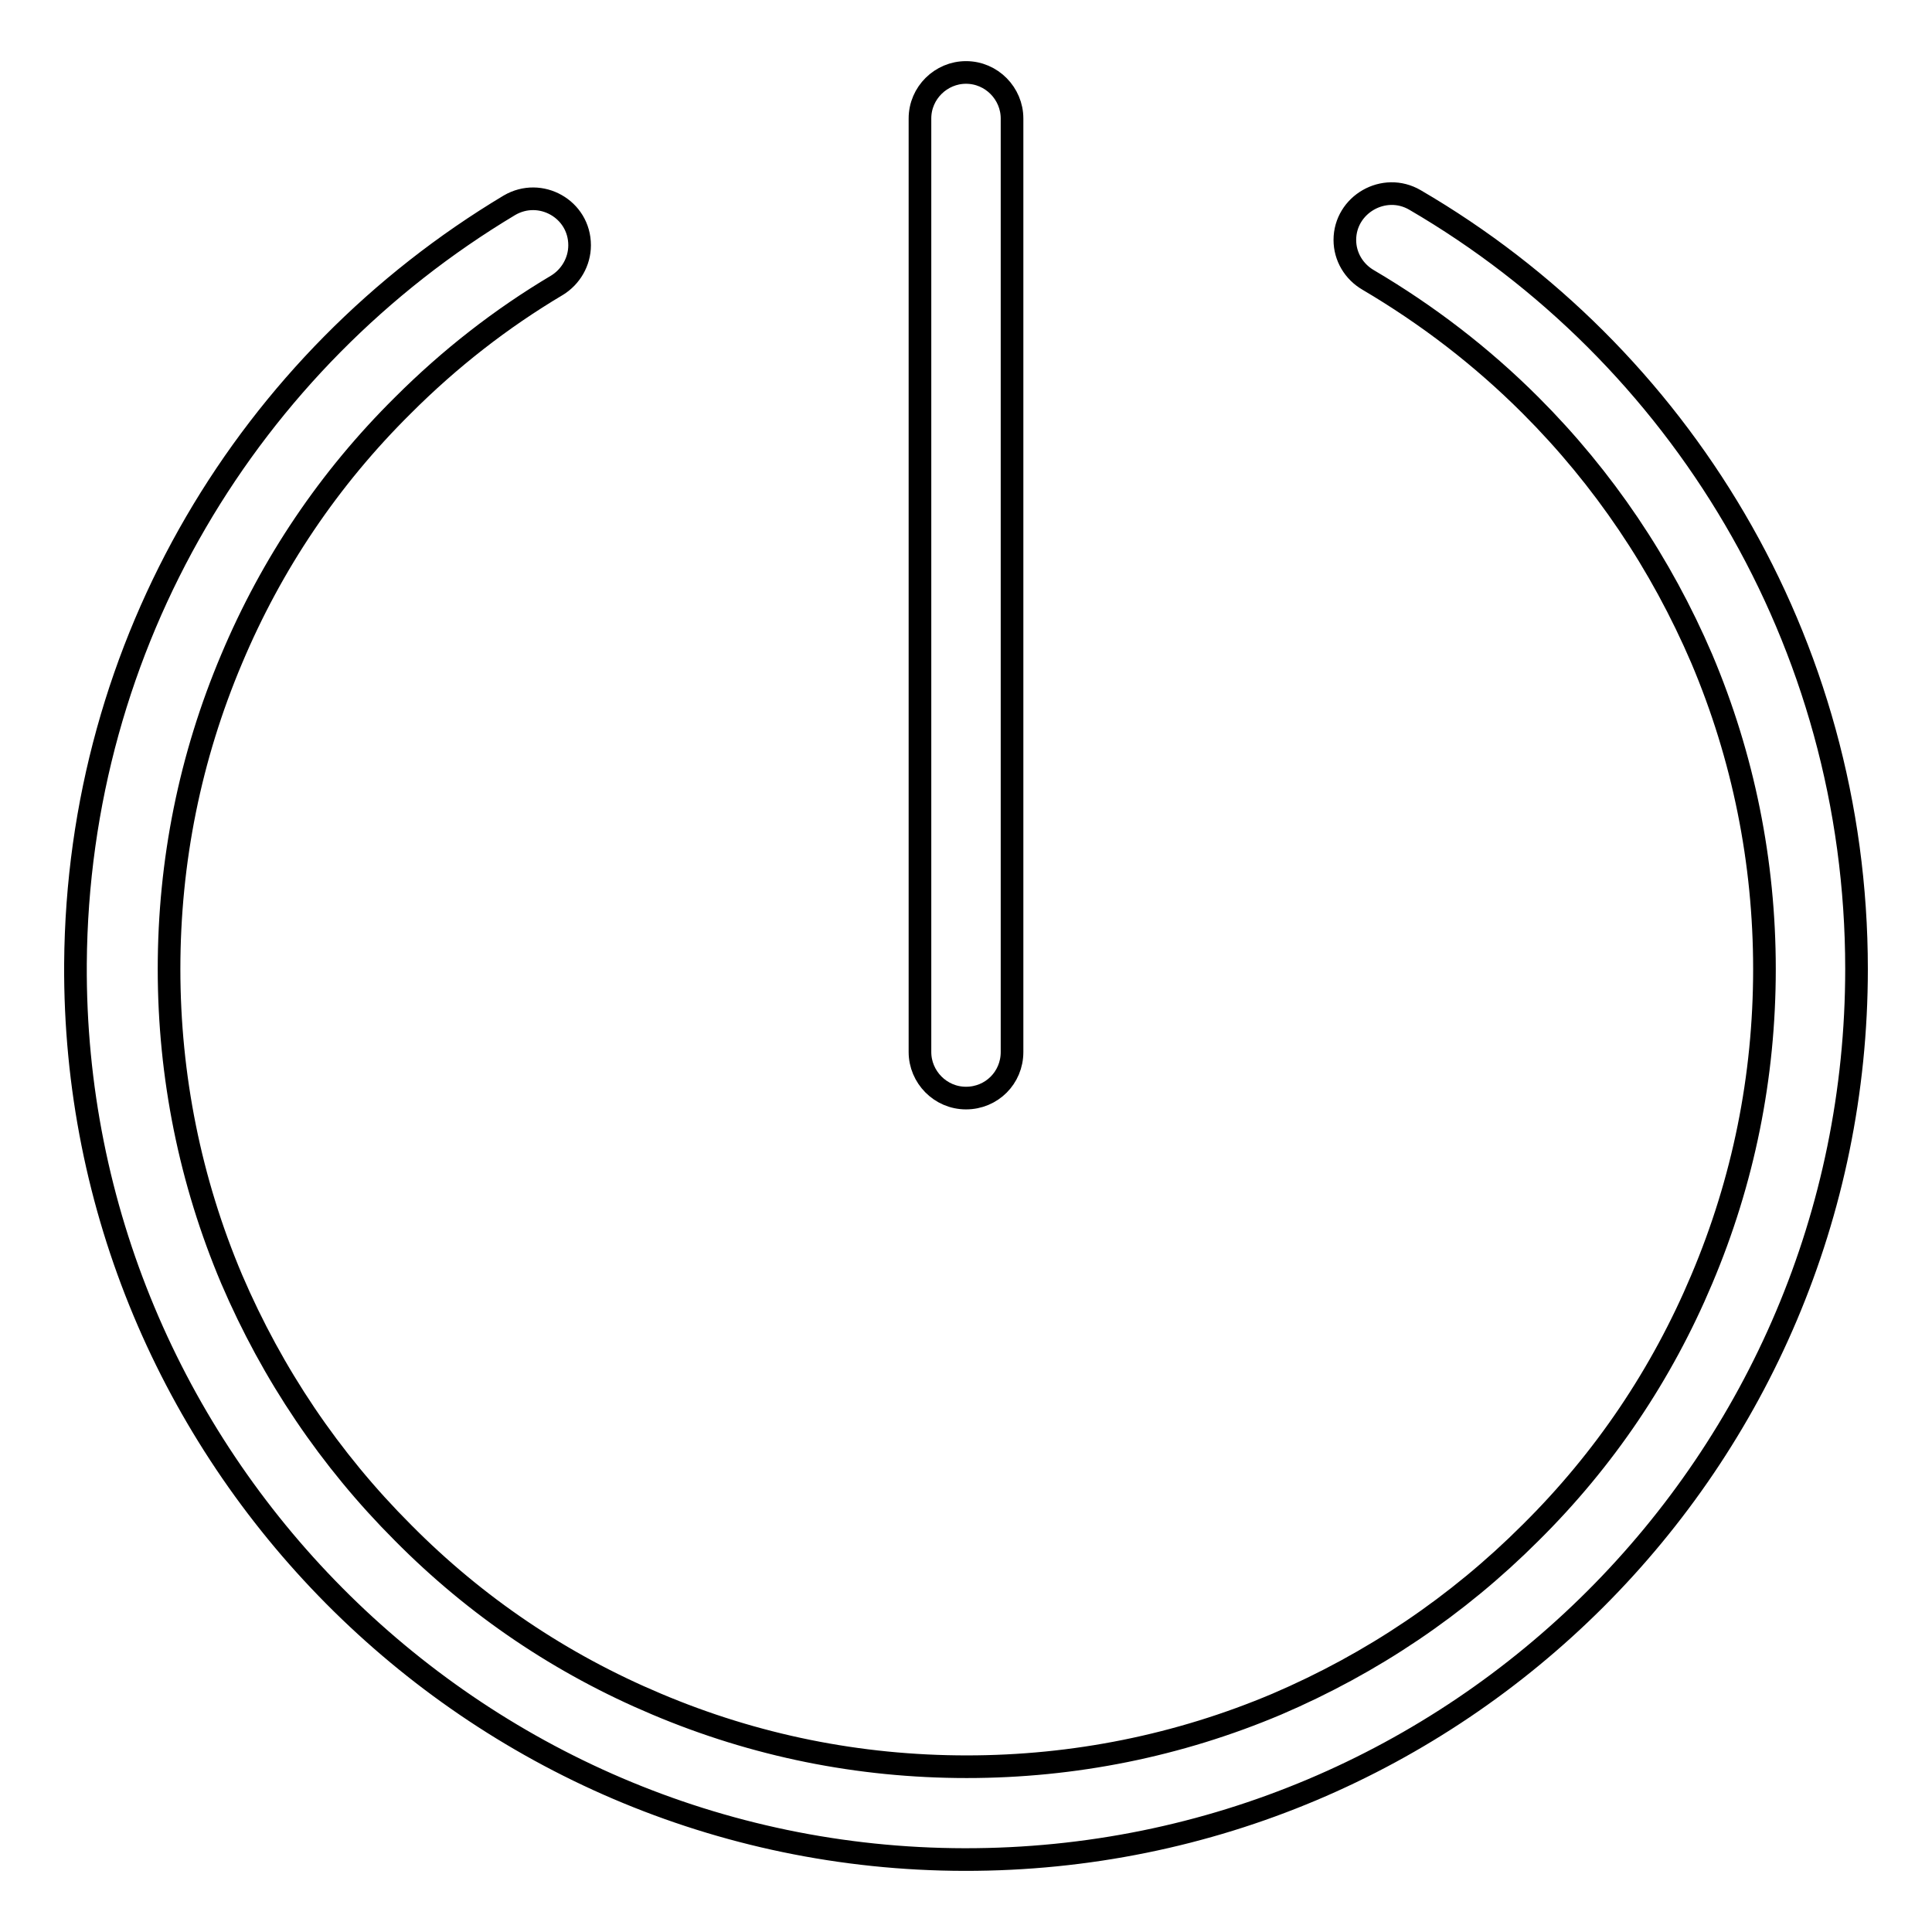 <?xml version="1.0" encoding="utf-8"?>
<!-- Svg Vector Icons : http://www.onlinewebfonts.com/icon -->
<!DOCTYPE svg PUBLIC "-//W3C//DTD SVG 1.1//EN" "http://www.w3.org/Graphics/SVG/1.1/DTD/svg11.dtd">
<svg version="1.1" xmlns="http://www.w3.org/2000/svg" xmlns:xlink="http://www.w3.org/1999/xlink" x="0px" y="0px" viewBox="0 0 256 256" enable-background="new 0 0 256 256" xml:space="preserve">
<g> <path stroke-width="3" fill-opacity="0" stroke="#000000"  d="M178.2,31.8c0,2.2,1.2,4.2,3.1,5.3c7.8,4.6,15,10.1,21.5,16.6c9.7,9.7,17.3,21,22.7,33.6 c5.5,13,8.3,26.9,8.3,41.1c0,14.3-2.8,28.1-8.3,41.1c-5.3,12.6-12.9,23.9-22.7,33.6c-9.7,9.7-21,17.3-33.6,22.7 c-13,5.5-26.9,8.3-41.1,8.3c-14.3,0-28.1-2.8-41.1-8.3c-12.6-5.3-23.9-12.9-33.6-22.7c-9.7-9.7-17.3-21-22.7-33.6 c-5.5-13-8.3-26.9-8.3-41.1c0-14.3,2.8-28.1,8.3-41.1c5.3-12.6,12.9-23.9,22.7-33.6c6.2-6.2,13-11.5,20.4-15.9c1.8-1.1,3-3.1,3-5.3 c0-4.8-5.2-7.7-9.3-5.3C33.1,47.8,10.3,85.1,10,127.7c-0.4,65.2,52.6,118.6,117.8,118.7c65.3,0.1,118.2-52.8,118.2-118 c0-43.5-23.5-81.5-58.5-101.9C183.4,24.1,178.2,27.1,178.2,31.8L178.2,31.8z"/> <path stroke-width="3" fill-opacity="0" stroke="#000000"  d="M128,145.5c-3.4,0-6.1-2.8-6.1-6.1V15.7c0-3.4,2.8-6.1,6.1-6.1c3.4,0,6.1,2.8,6.1,6.1v123.7 C134.1,142.8,131.4,145.5,128,145.5z"/></g>
</svg>